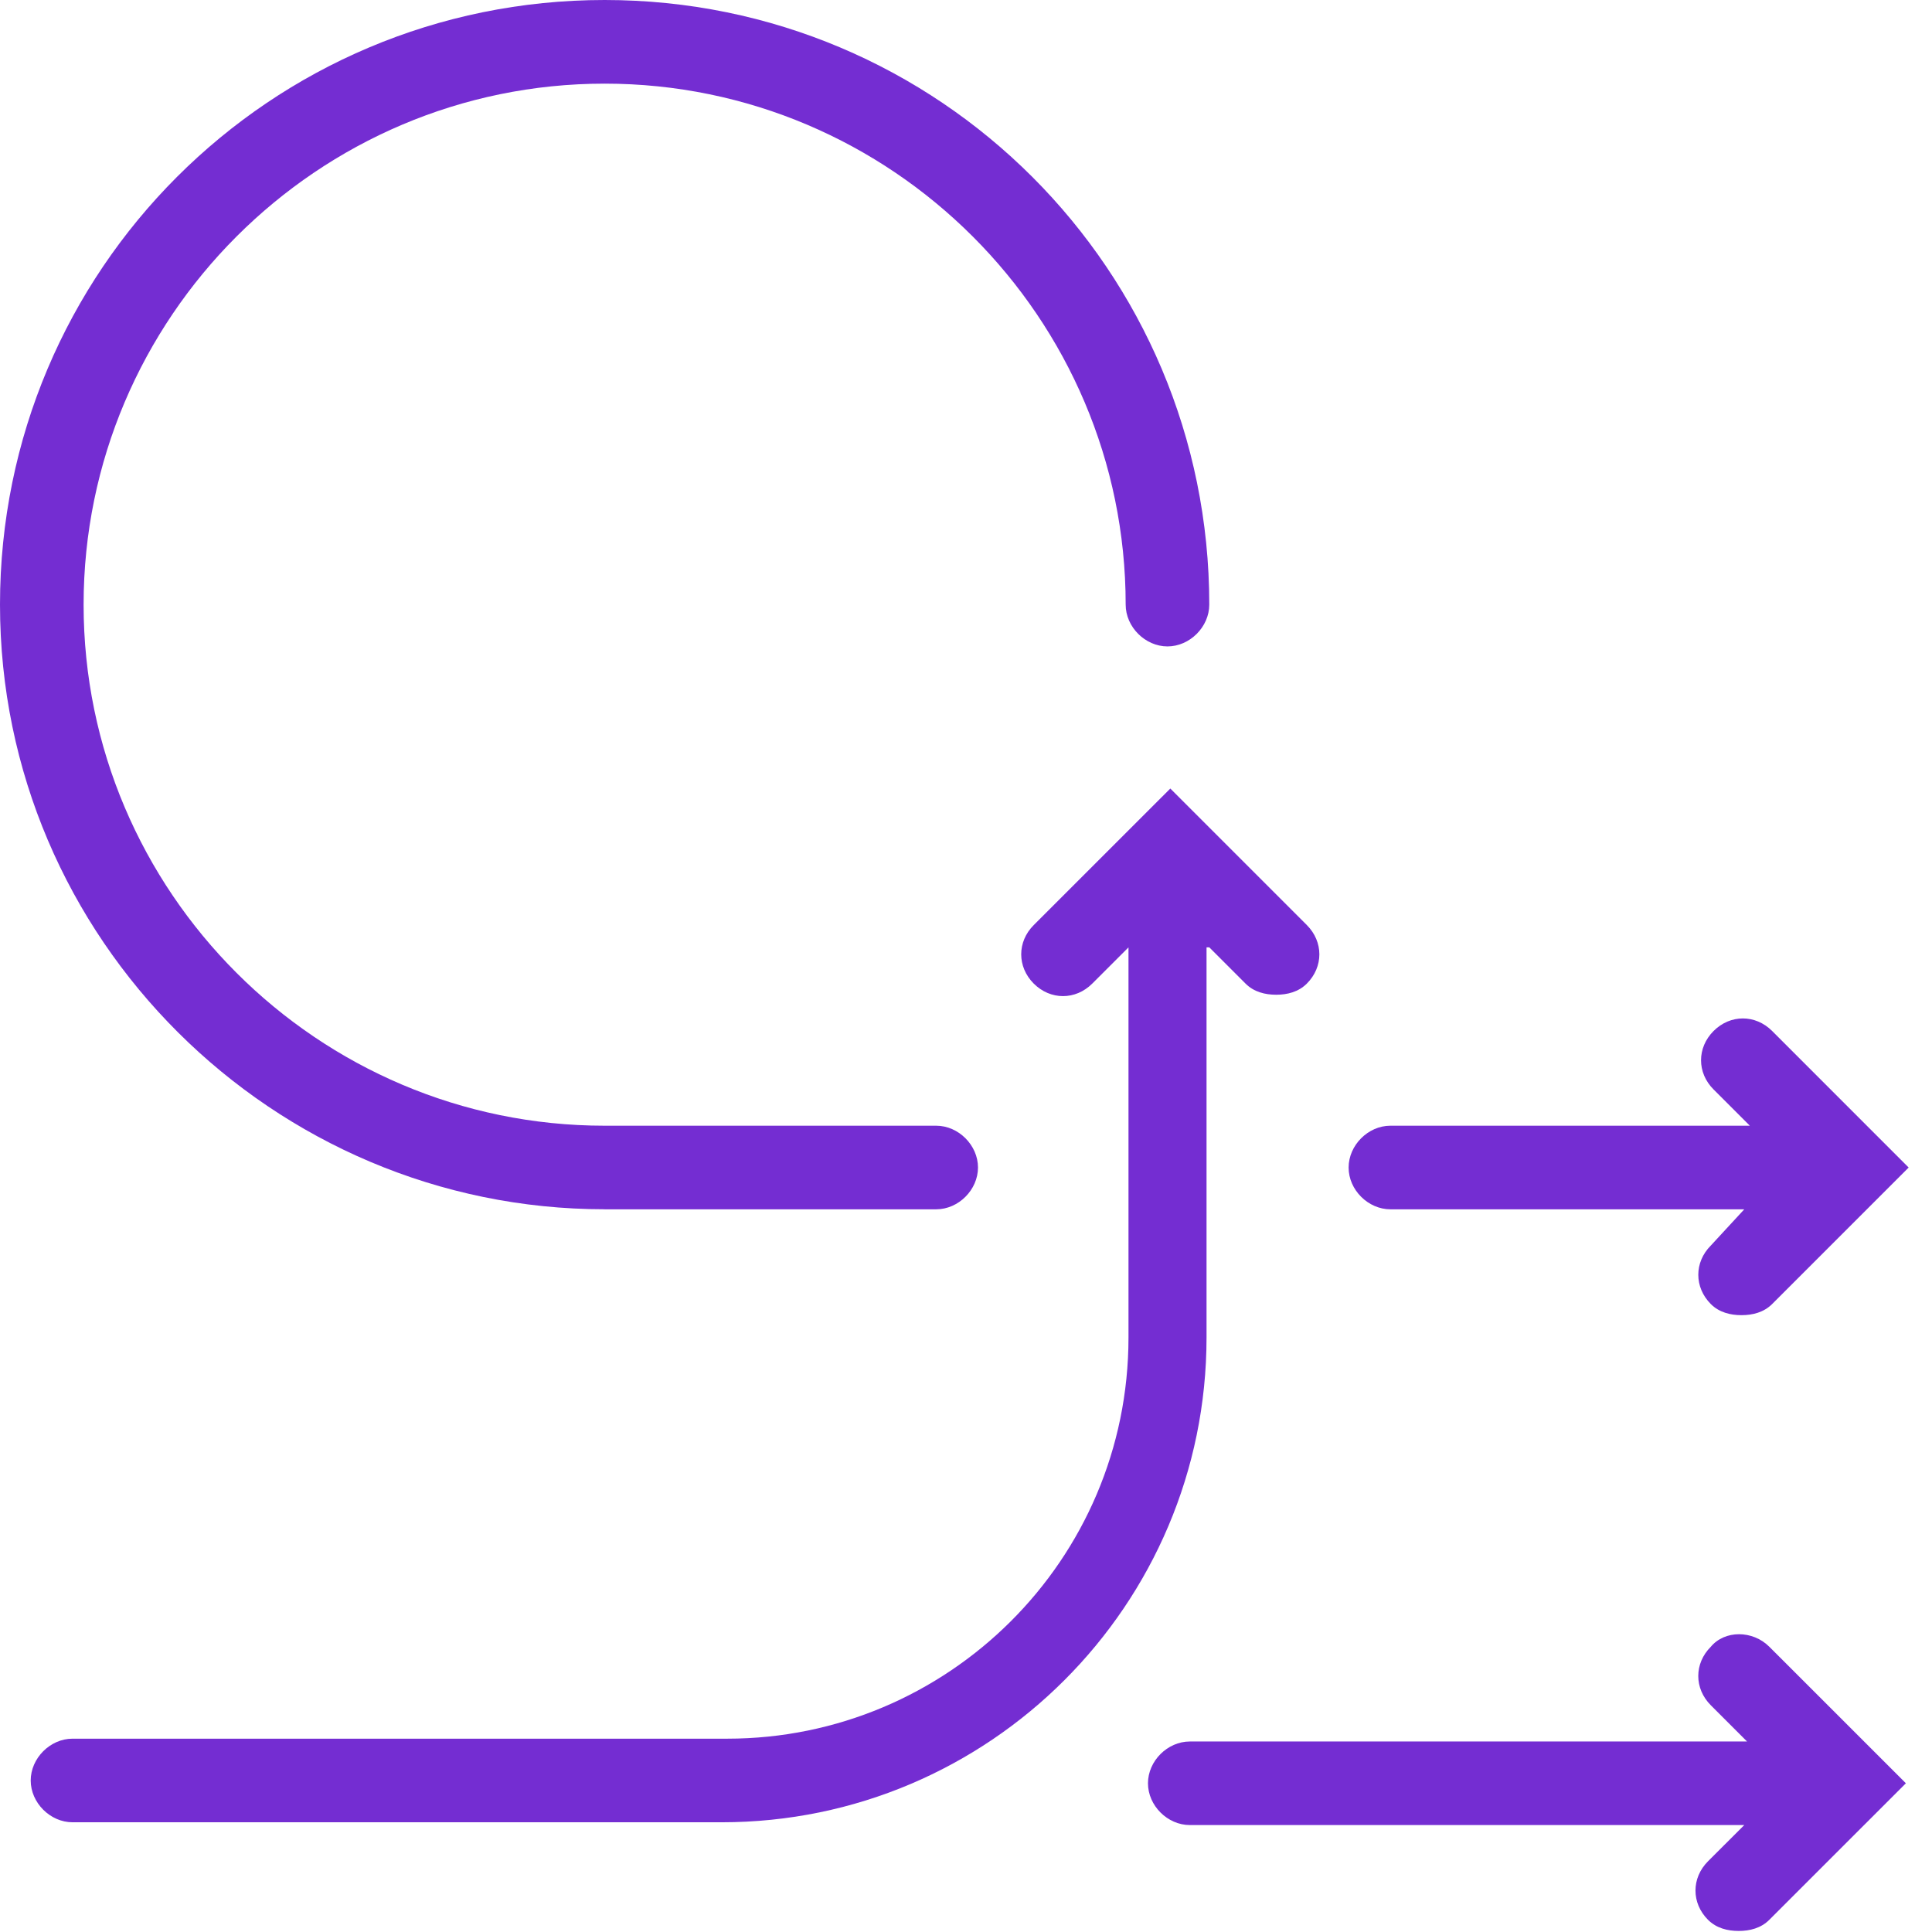 <svg xmlns="http://www.w3.org/2000/svg" width="48" height="48" viewBox="0 0 48 48" fill="none"><path d="M42.505 40.913C42.089 41.328 42.089 41.951 42.505 42.367L43.405 43.267H29.56C29.006 43.267 28.521 43.752 28.521 44.305C28.521 44.859 29.006 45.343 29.56 45.343H43.336L42.435 46.243C42.02 46.659 42.02 47.282 42.435 47.697C42.643 47.905 42.92 47.974 43.197 47.974C43.474 47.974 43.751 47.905 43.958 47.697L47.351 44.305L43.958 40.913C43.543 40.498 42.851 40.498 42.505 40.913L42.505 40.913Z" fill="#742DD2"></path><path d="M34.544 30.045H43.336L42.505 30.945C42.09 31.36 42.09 31.983 42.505 32.399C42.712 32.606 42.99 32.675 43.266 32.675C43.543 32.675 43.82 32.606 44.028 32.399L47.42 29.007L44.028 25.614C43.612 25.199 42.99 25.199 42.574 25.614C42.158 26.03 42.158 26.653 42.574 27.068L43.474 27.968H34.544C33.99 27.968 33.506 28.453 33.506 29.007C33.505 29.561 33.99 30.045 34.544 30.045L34.544 30.045Z" fill="#742DD2"></path><path d="M30.045 23.537L30.945 24.437C31.152 24.645 31.43 24.714 31.706 24.714C31.983 24.714 32.26 24.645 32.468 24.437C32.883 24.022 32.883 23.399 32.468 22.983L29.076 19.591L25.683 22.983C25.268 23.398 25.268 24.021 25.683 24.437C26.099 24.852 26.721 24.852 27.137 24.437L28.037 23.537V33.228C28.037 38.767 23.538 43.197 18.069 43.197L1.801 43.197C1.247 43.197 0.763 43.682 0.763 44.236C0.763 44.789 1.248 45.274 1.801 45.274H17.93C24.576 45.274 29.976 39.874 29.976 33.228V23.537H30.045L30.045 23.537Z" fill="#742DD2"></path><path d="M15.022 30.045H23.26C23.814 30.045 24.298 29.56 24.298 29.006C24.298 28.453 23.814 27.968 23.26 27.968H15.022C7.892 27.968 2.077 22.154 2.077 15.023C2.077 7.893 7.892 2.078 15.022 2.078C22.152 2.078 27.967 7.892 27.967 15.022C27.967 15.576 28.452 16.06 29.006 16.06C29.559 16.06 30.044 15.575 30.044 15.022C30.044 6.715 23.329 0 15.022 0C6.715 0 0 6.715 0 15.022C0 23.329 6.784 30.044 15.022 30.044L15.022 30.045Z" fill="#742DD2"></path></svg>